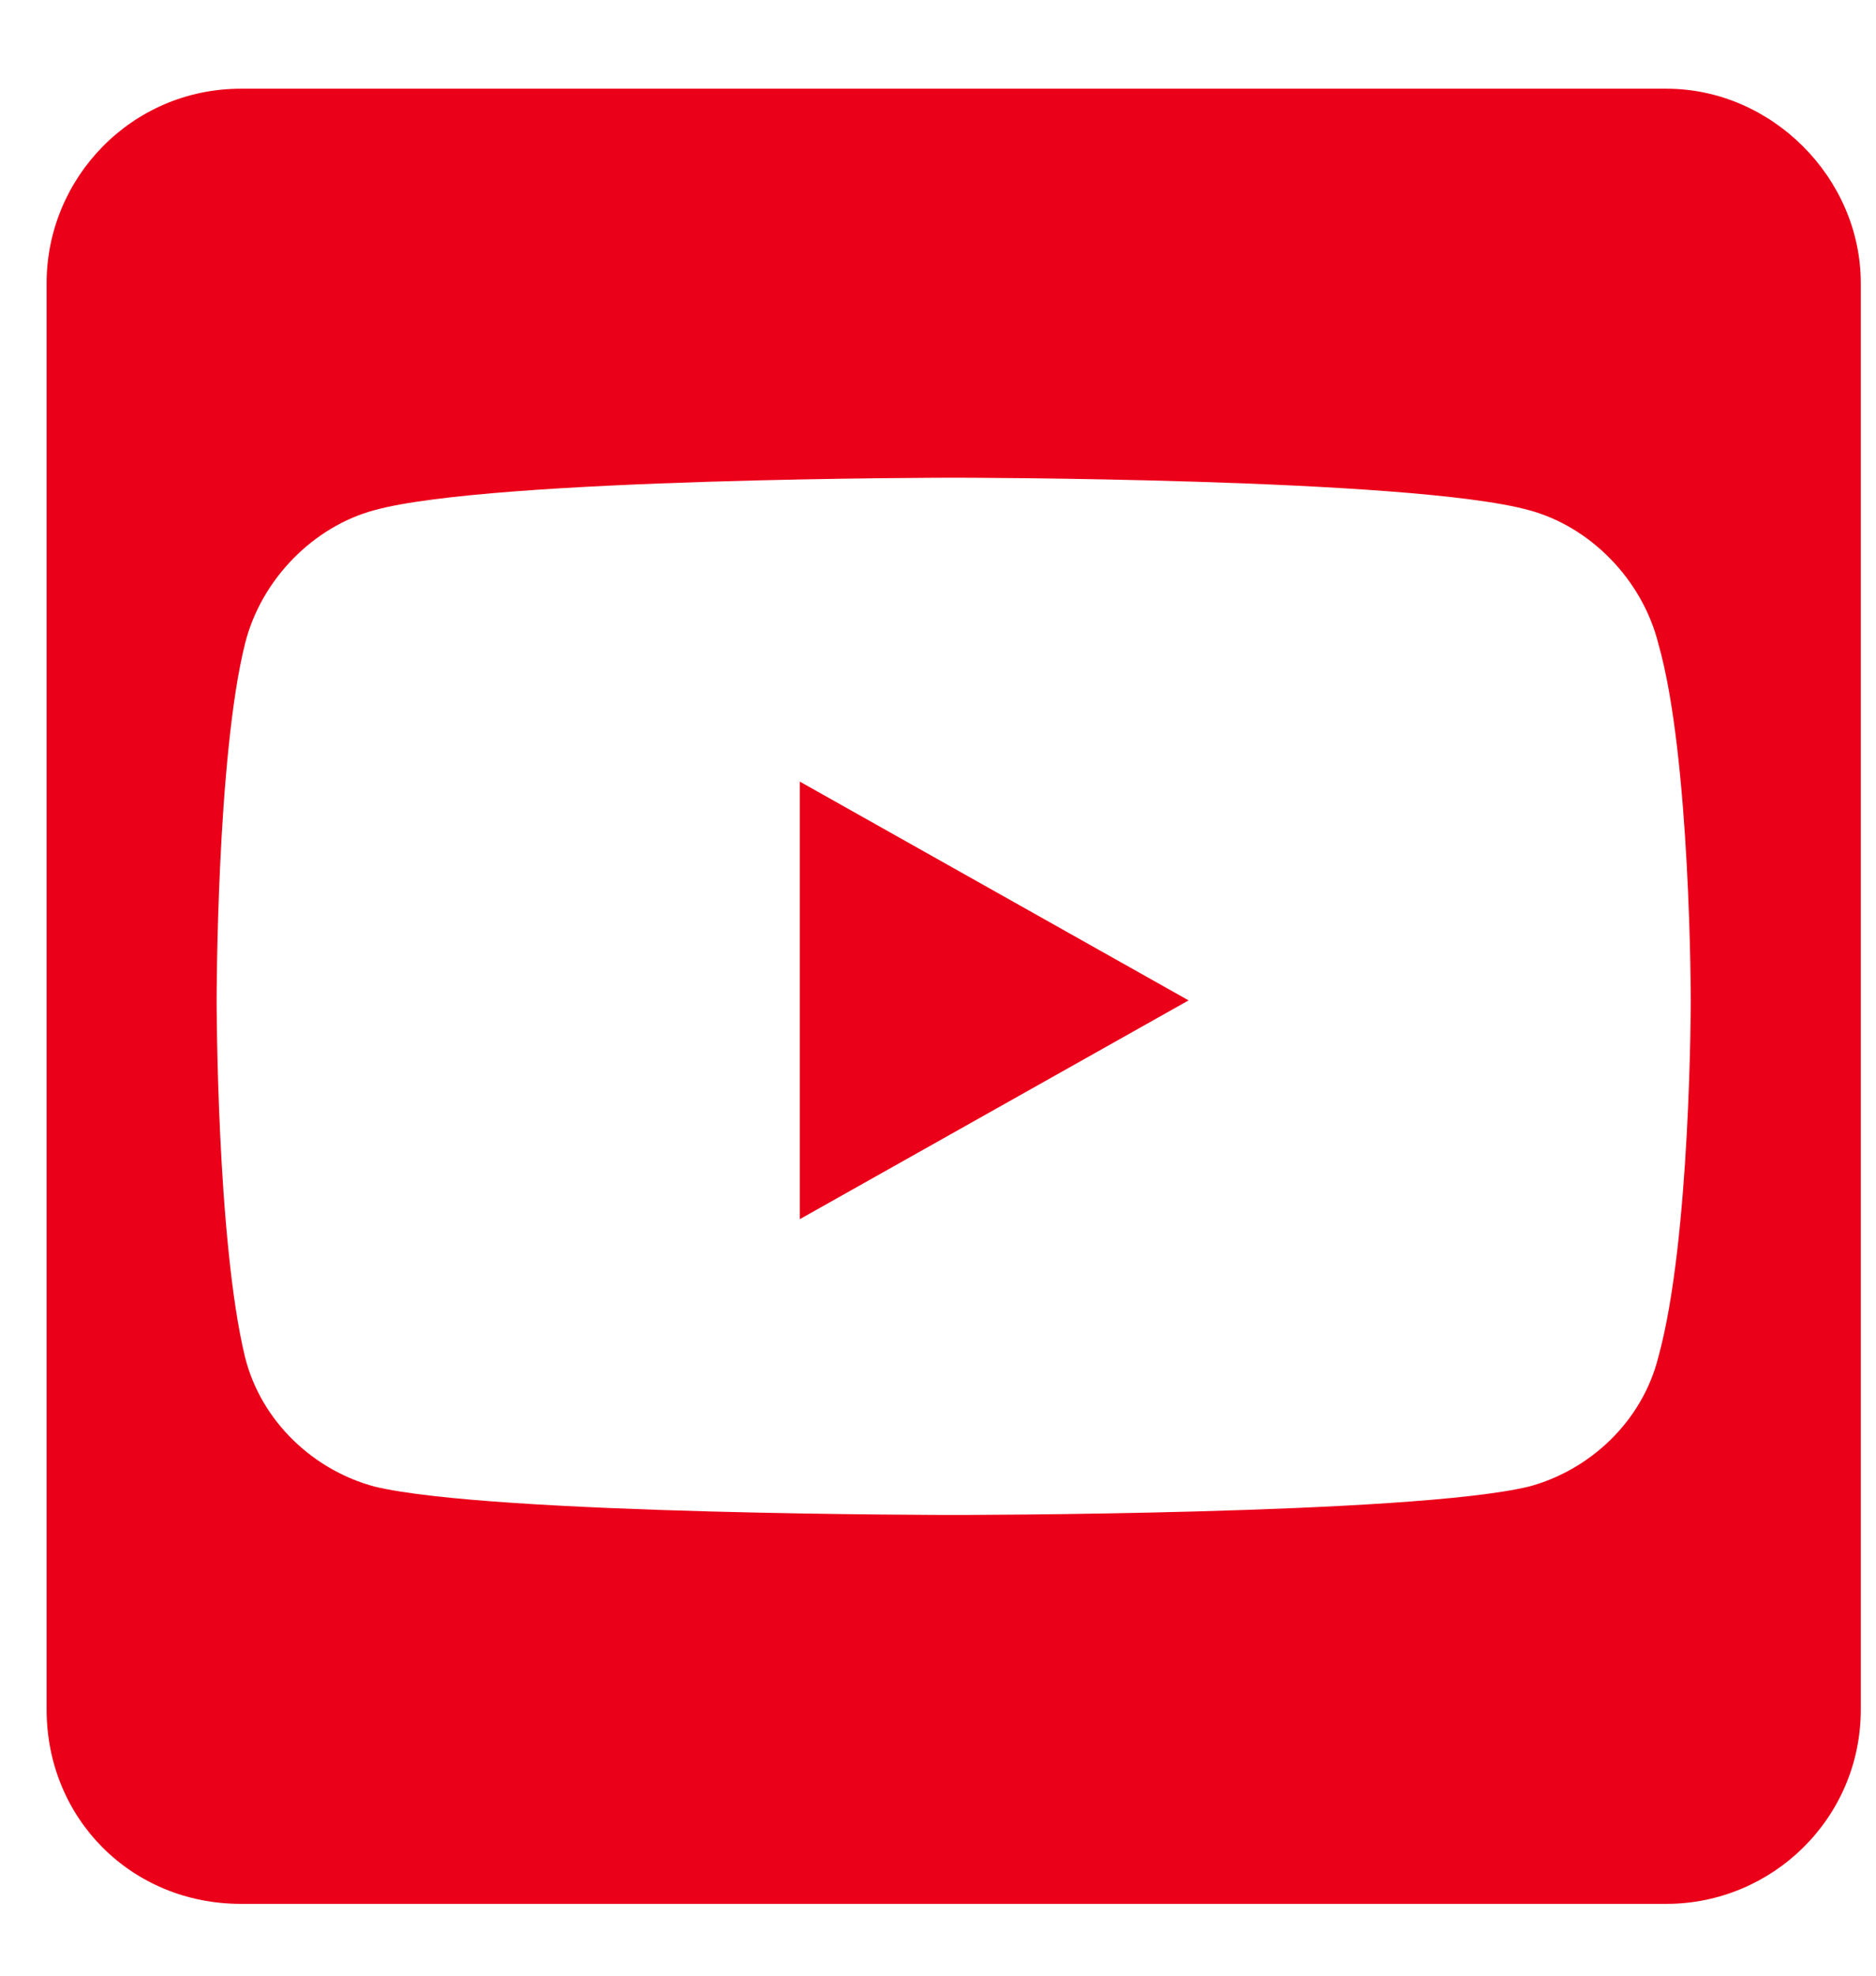 <?xml version="1.0" encoding="UTF-8"?>
<svg xmlns="http://www.w3.org/2000/svg" width="19" height="20" viewBox="0 0 19 20" fill="none">
  <path d="M8.1 7.912L12.038 10.127L8.1 12.342V7.912ZM18.846 2.867V17.305C18.846 18.412 17.944 19.273 16.878 19.273H2.44C1.333 19.273 0.472 18.412 0.472 17.305V2.867C0.472 1.801 1.333 0.898 2.44 0.898H16.878C17.944 0.898 18.846 1.801 18.846 2.867ZM17.124 10.127C17.124 10.127 17.124 7.666 16.796 6.518C16.632 5.861 16.099 5.328 15.483 5.164C14.294 4.836 9.659 4.836 9.659 4.836C9.659 4.836 4.983 4.836 3.794 5.164C3.179 5.328 2.645 5.861 2.481 6.518C2.194 7.666 2.194 10.127 2.194 10.127C2.194 10.127 2.194 12.547 2.481 13.736C2.645 14.393 3.179 14.885 3.794 15.049C4.983 15.336 9.659 15.336 9.659 15.336C9.659 15.336 14.294 15.336 15.483 15.049C16.099 14.885 16.632 14.393 16.796 13.736C17.124 12.547 17.124 10.127 17.124 10.127Z" fill="#EB0019"></path>
</svg>
